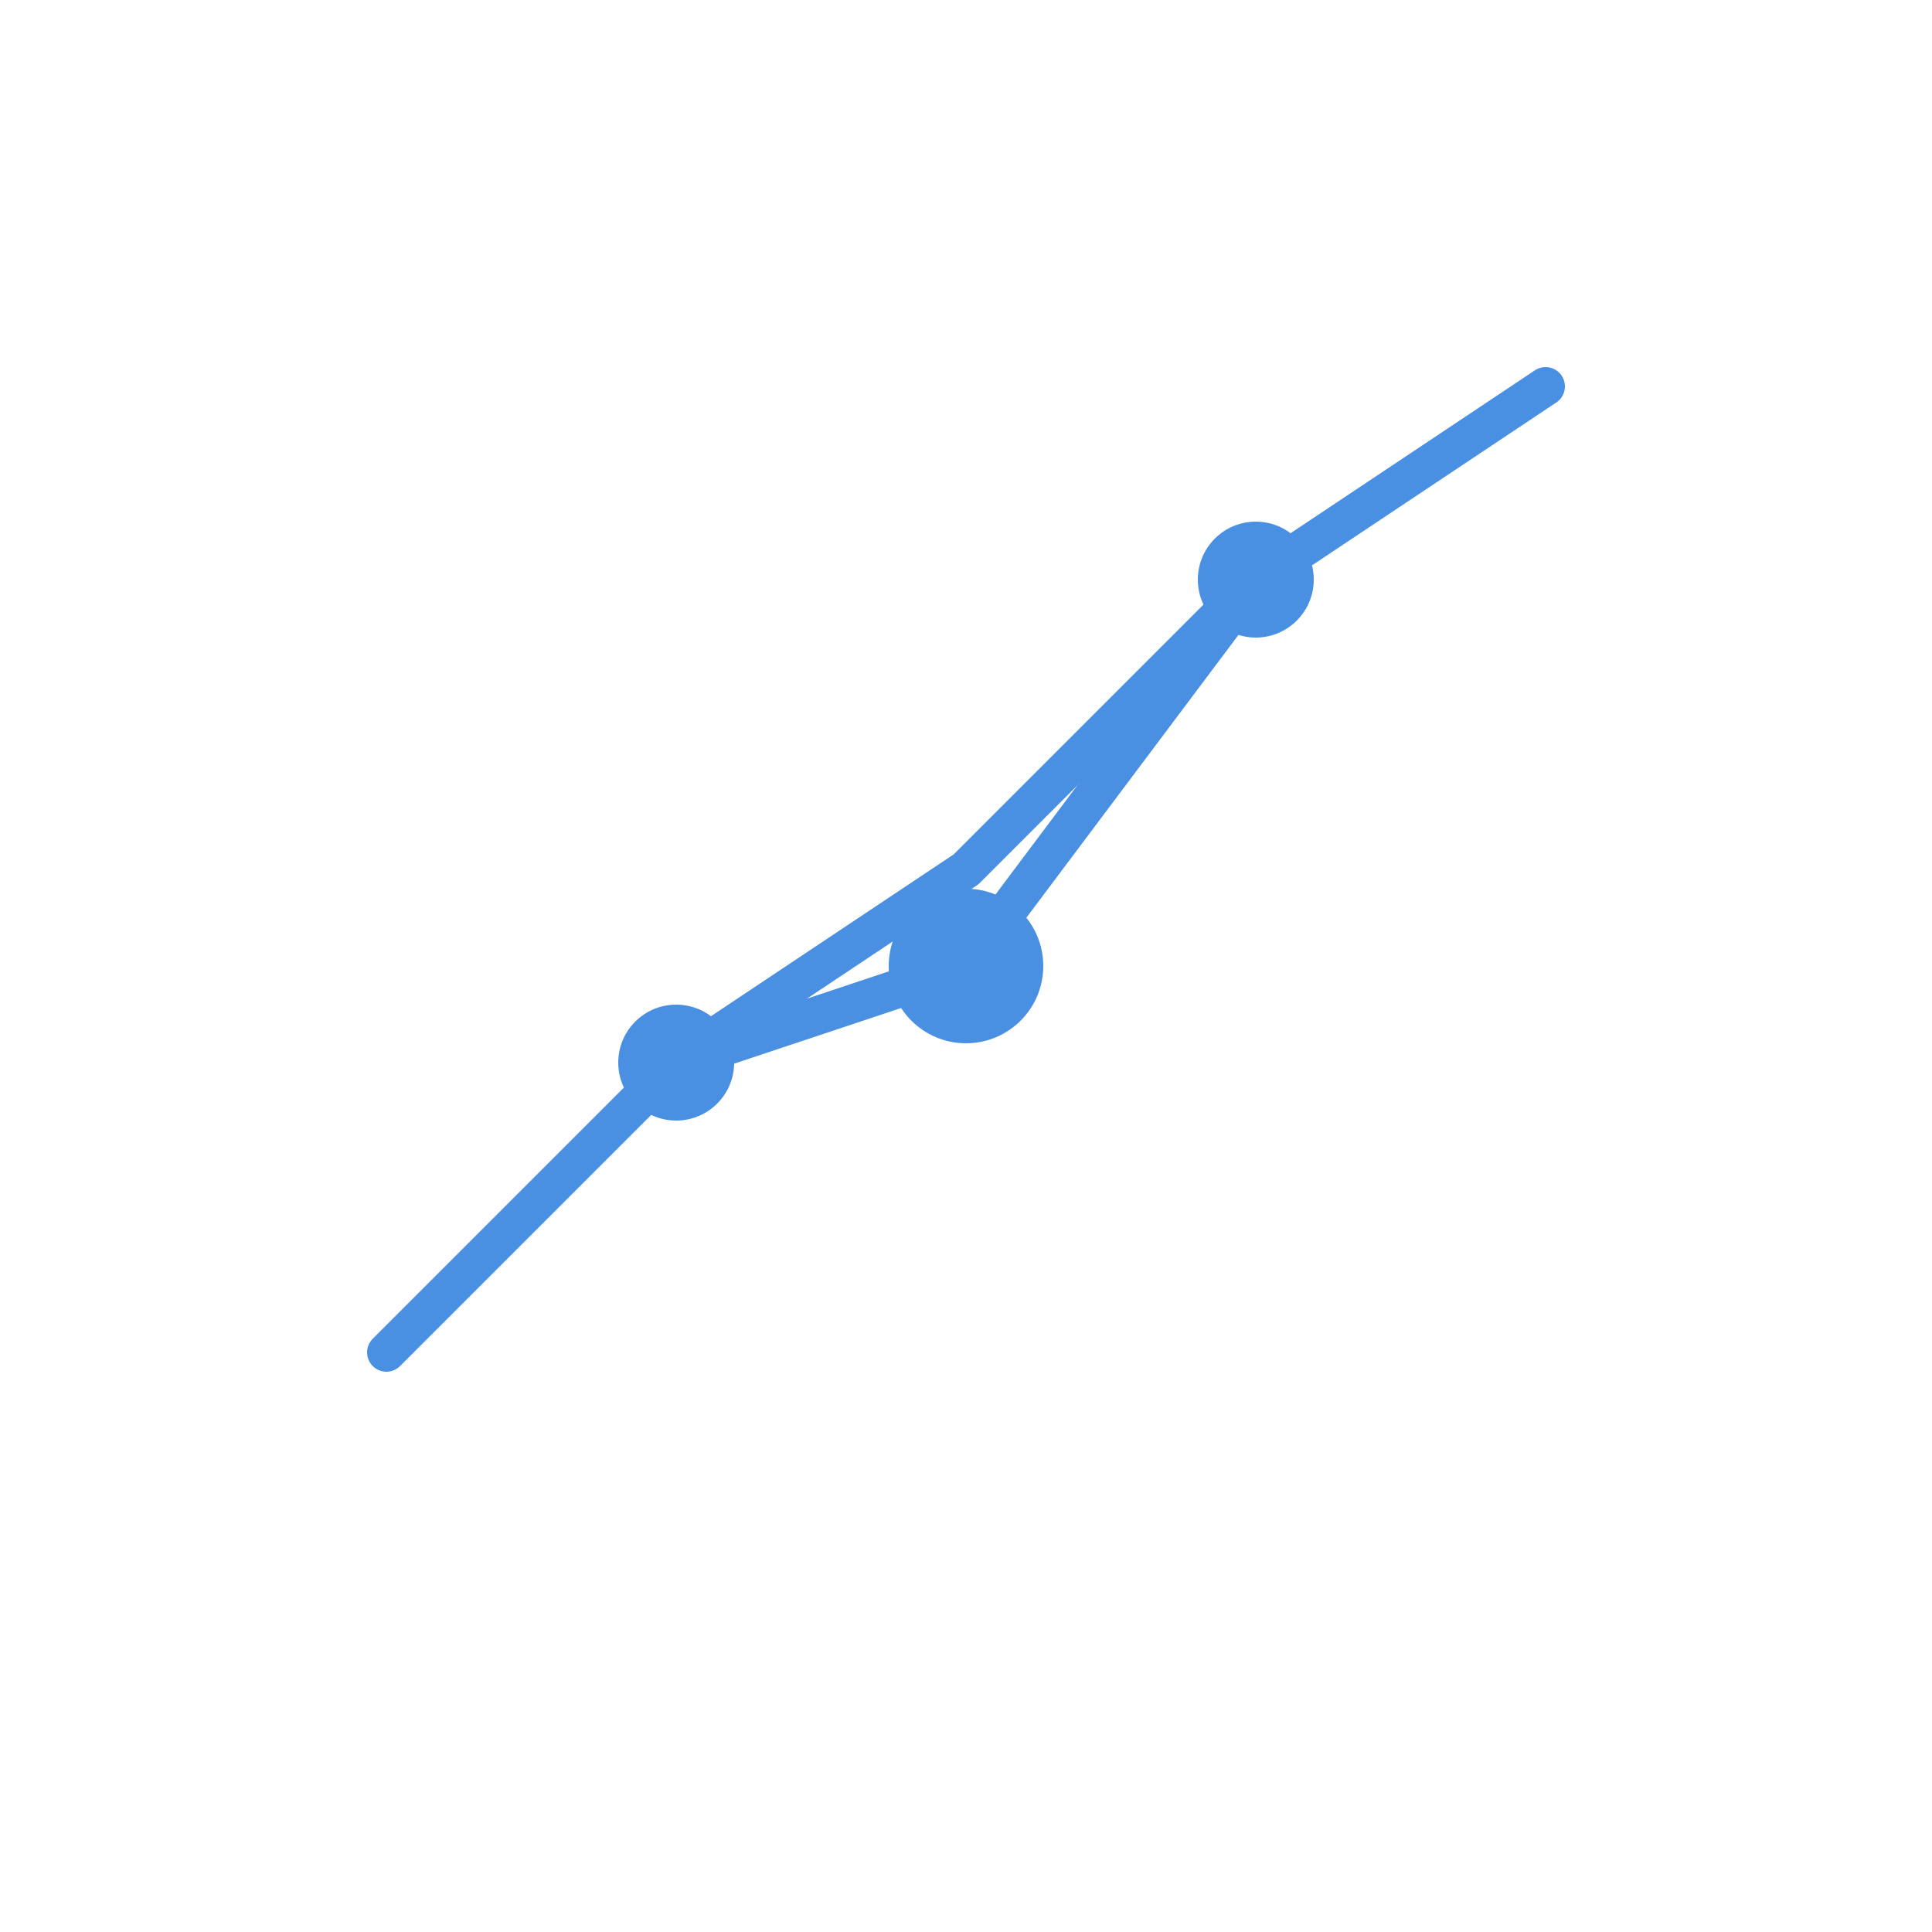 <svg xmlns="http://www.w3.org/2000/svg" viewBox="0 0 100 100">
  <defs>
    <style>
      .stroke { stroke: #4A90E2; stroke-width: 2; fill: none; stroke-linecap: round; stroke-linejoin: round; }
      .node { fill: #4A90E2; }
    </style>
  </defs>
  <!-- Upward trending chart -->
  <polyline class="stroke" points="20,70 35,55 50,45 65,30 80,20"/>
  <!-- Analytics node -->
  <circle class="node" cx="50" cy="50" r="4"/>
  <circle class="node" cx="35" cy="55" r="3"/>
  <circle class="node" cx="65" cy="30" r="3"/>
  <!-- Connection lines -->
  <line class="stroke" x1="50" y1="50" x2="35" y2="55"/>
  <line class="stroke" x1="50" y1="50" x2="65" y2="30"/>
</svg>

